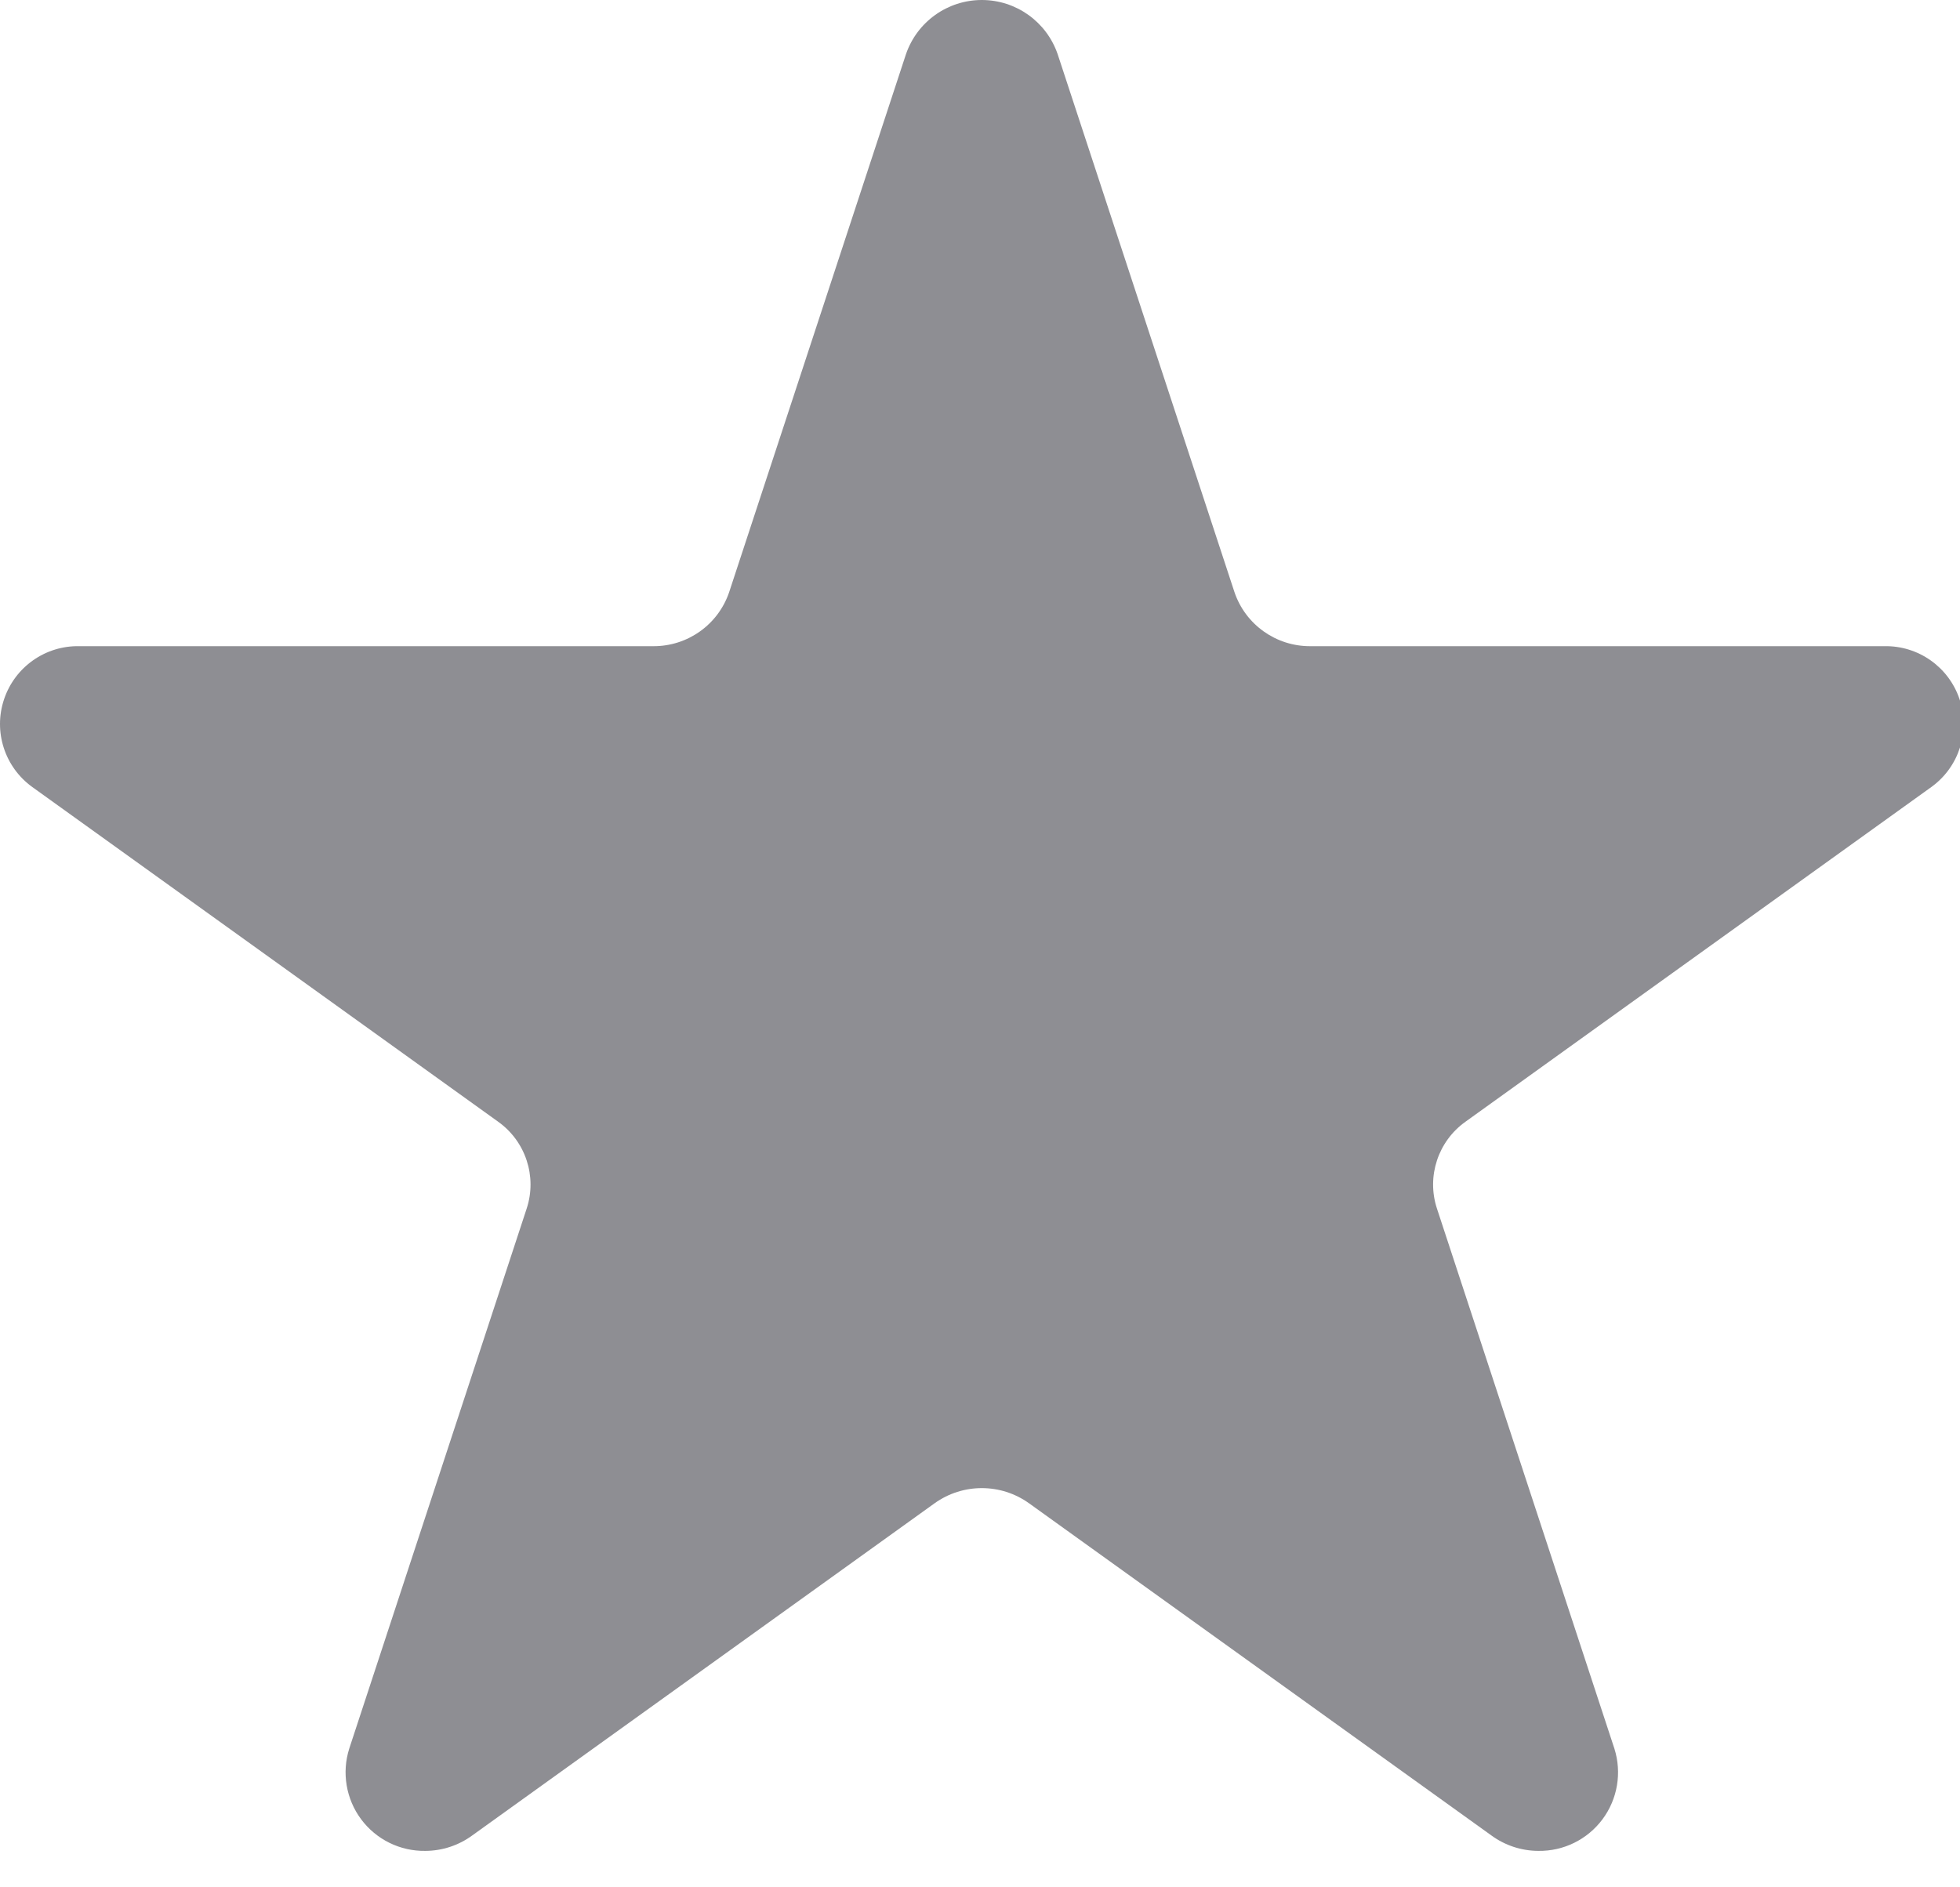 <?xml version="1.0" encoding="UTF-8"?>
<svg width="27px" height="26px" viewBox="0 0 27 26" version="1.1" xmlns="http://www.w3.org/2000/svg" xmlns:xlink="http://www.w3.org/1999/xlink">
    <!-- Generator: Sketch 46.2 (44496) - http://www.bohemiancoding.com/sketch -->
    <title>↳ Icon</title>
    <desc>Created with Sketch.</desc>
    <defs></defs>
    <g id="Page-1" stroke="none" stroke-width="1" fill="none" fill-rule="evenodd">
        <g id="Tab-1" transform="translate(-33, -735)" fill="#8E8E93">
            <g id="Tab-Bar---4-Tabs---Light" transform="translate(0, 729)">
                <g id="Tab-1" transform="translate(23, 0)">
                    <g id="Glyphs/Tab-Bar-Icons/Favorite/Active-on-Light" transform="translate(0, 3)">
                        <path d="M35.954,11.902 L28.05,11.902 C27.577,11.904 27.156,11.604 27.005,11.156 L24.57,3.747 C24.417,3.3 23.997,3 23.525,3 C23.053,3 22.633,3.3 22.48,3.747 L20.045,11.156 C19.894,11.604 19.473,11.904 19,11.902 L11.096,11.902 C10.626,11.891 10.205,12.188 10.056,12.633 C9.906,13.079 10.065,13.569 10.446,13.843 L16.861,18.452 C17.24,18.721 17.4,19.206 17.256,19.647 L14.811,27.089 C14.706,27.421 14.767,27.784 14.975,28.063 C15.183,28.342 15.512,28.504 15.861,28.498 C16.093,28.497 16.319,28.422 16.506,28.285 L22.875,23.709 C23.264,23.431 23.786,23.431 24.175,23.709 L30.544,28.285 C30.731,28.422 30.957,28.497 31.189,28.498 C31.538,28.504 31.867,28.342 32.075,28.063 C32.283,27.784 32.344,27.421 32.239,27.089 L29.794,19.647 C29.65,19.206 29.81,18.721 30.189,18.452 L36.604,13.843 C36.985,13.569 37.144,13.079 36.994,12.633 C36.845,12.188 36.424,11.891 35.954,11.902 L35.954,11.902 Z" id="Favorites"></path>
                    </g>
                </g>
            </g>
        </g>
    </g>
</svg>
